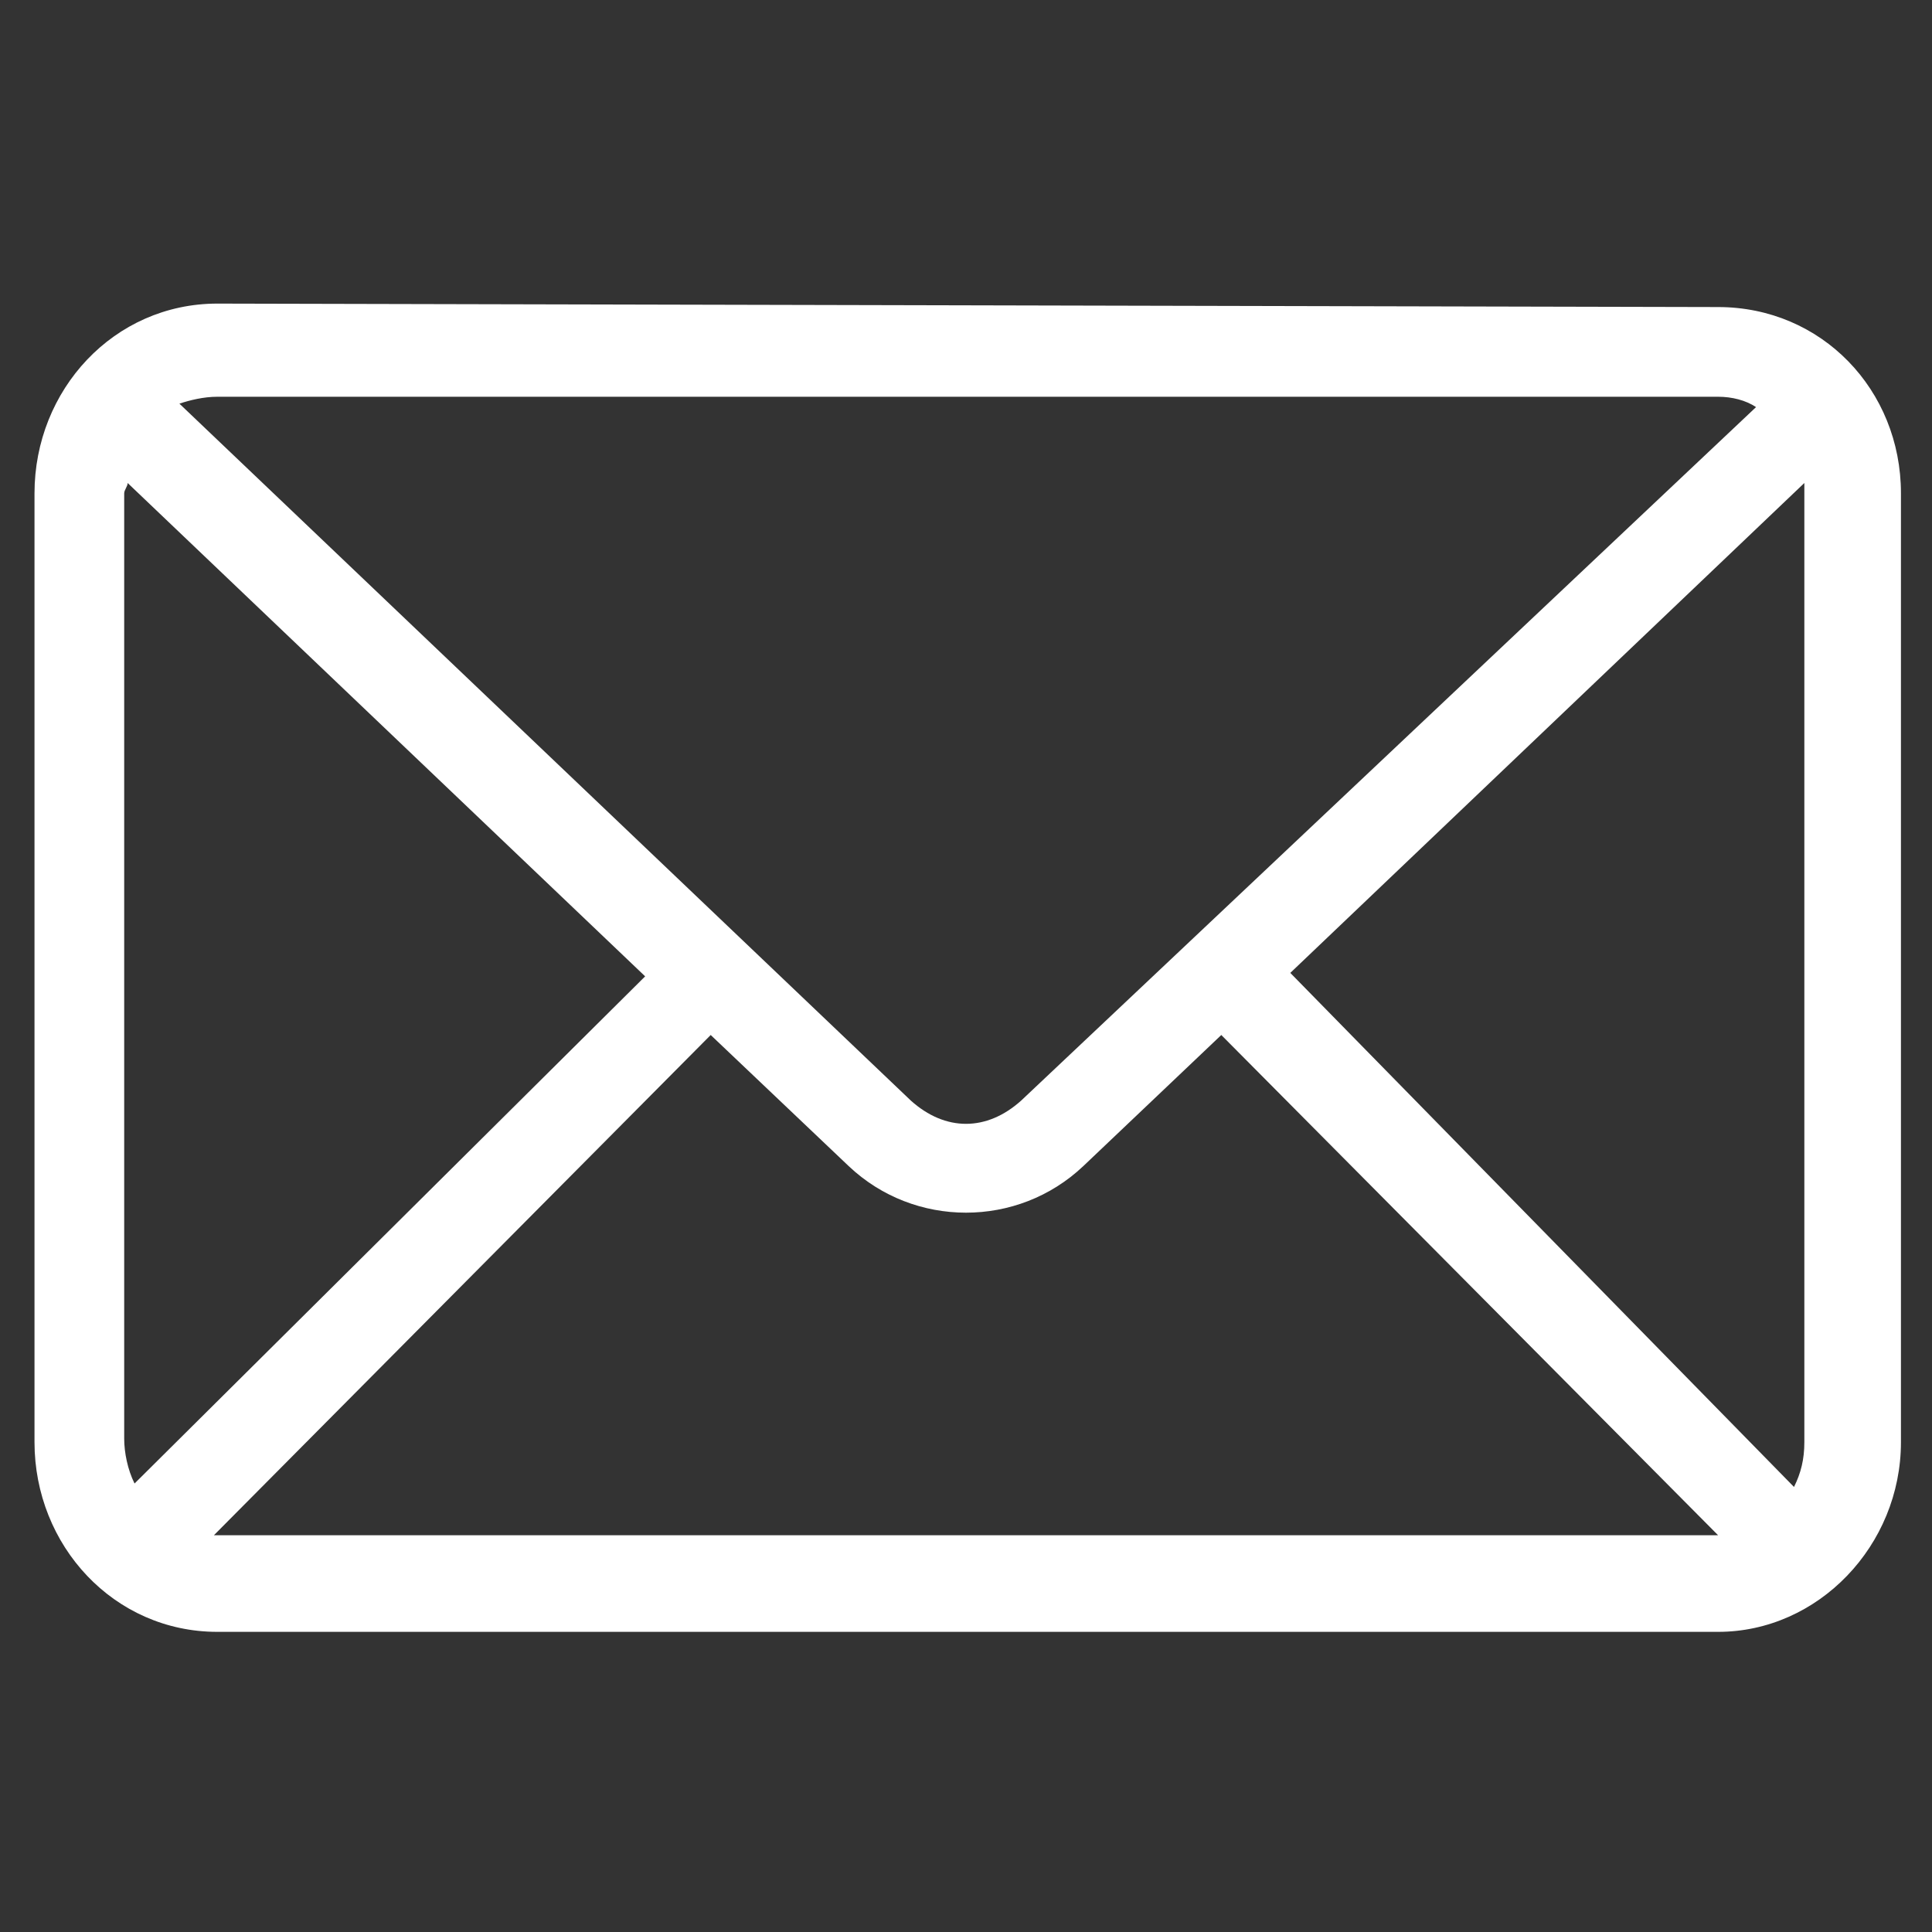 <?xml version="1.0" encoding="utf-8"?>
<!-- Generator: Adobe Illustrator 23.0.1, SVG Export Plug-In . SVG Version: 6.00 Build 0)  -->
<svg version="1.1" id="Capa_1" xmlns="http://www.w3.org/2000/svg" xmlns:xlink="http://www.w3.org/1999/xlink" x="0px" y="0px"
	 viewBox="0 0 56 56" style="enable-background:new 0 0 56 56;" xml:space="preserve">
<rect x="0" y="0" width="56" height="56" fill="#333333" stroke="none"/>
<style type="text/css">
	.st0{fill:#FFFFFF;}
</style>
<g>
	<path class="st0" d="M6.3,8.8C3.3,8.8,1,11.3,1,14.3v27.5c0,3,2.3,5.5,5.3,5.5h43.5c2.9,0,5.3-2.5,5.3-5.5V14.3
		c0-3-2.3-5.4-5.3-5.4L6.3,8.8L6.3,8.8z M6.3,11.5h43.5c0.4,0,0.8,0.1,1.1,0.3L29.6,31.9c-1,0.9-2.2,0.9-3.2,0L5.2,11.7
		C5.5,11.6,5.9,11.5,6.3,11.5L6.3,11.5z M3.7,14l15,14.3L3.9,43c-0.2-0.4-0.3-0.9-0.3-1.3V14.3C3.6,14.2,3.7,14.1,3.7,14L3.7,14z
		 M52.3,14c0,0.1,0,0.2,0,0.3v27.5c0,0.5-0.1,0.9-0.3,1.3L37.4,28.2L52.3,14L52.3,14z M35.4,30l14.4,14.5H6.2l14.4-14.5l4,3.8
		c1.9,1.8,4.9,1.8,6.8,0L35.4,30z"/>
</g>
</svg>

